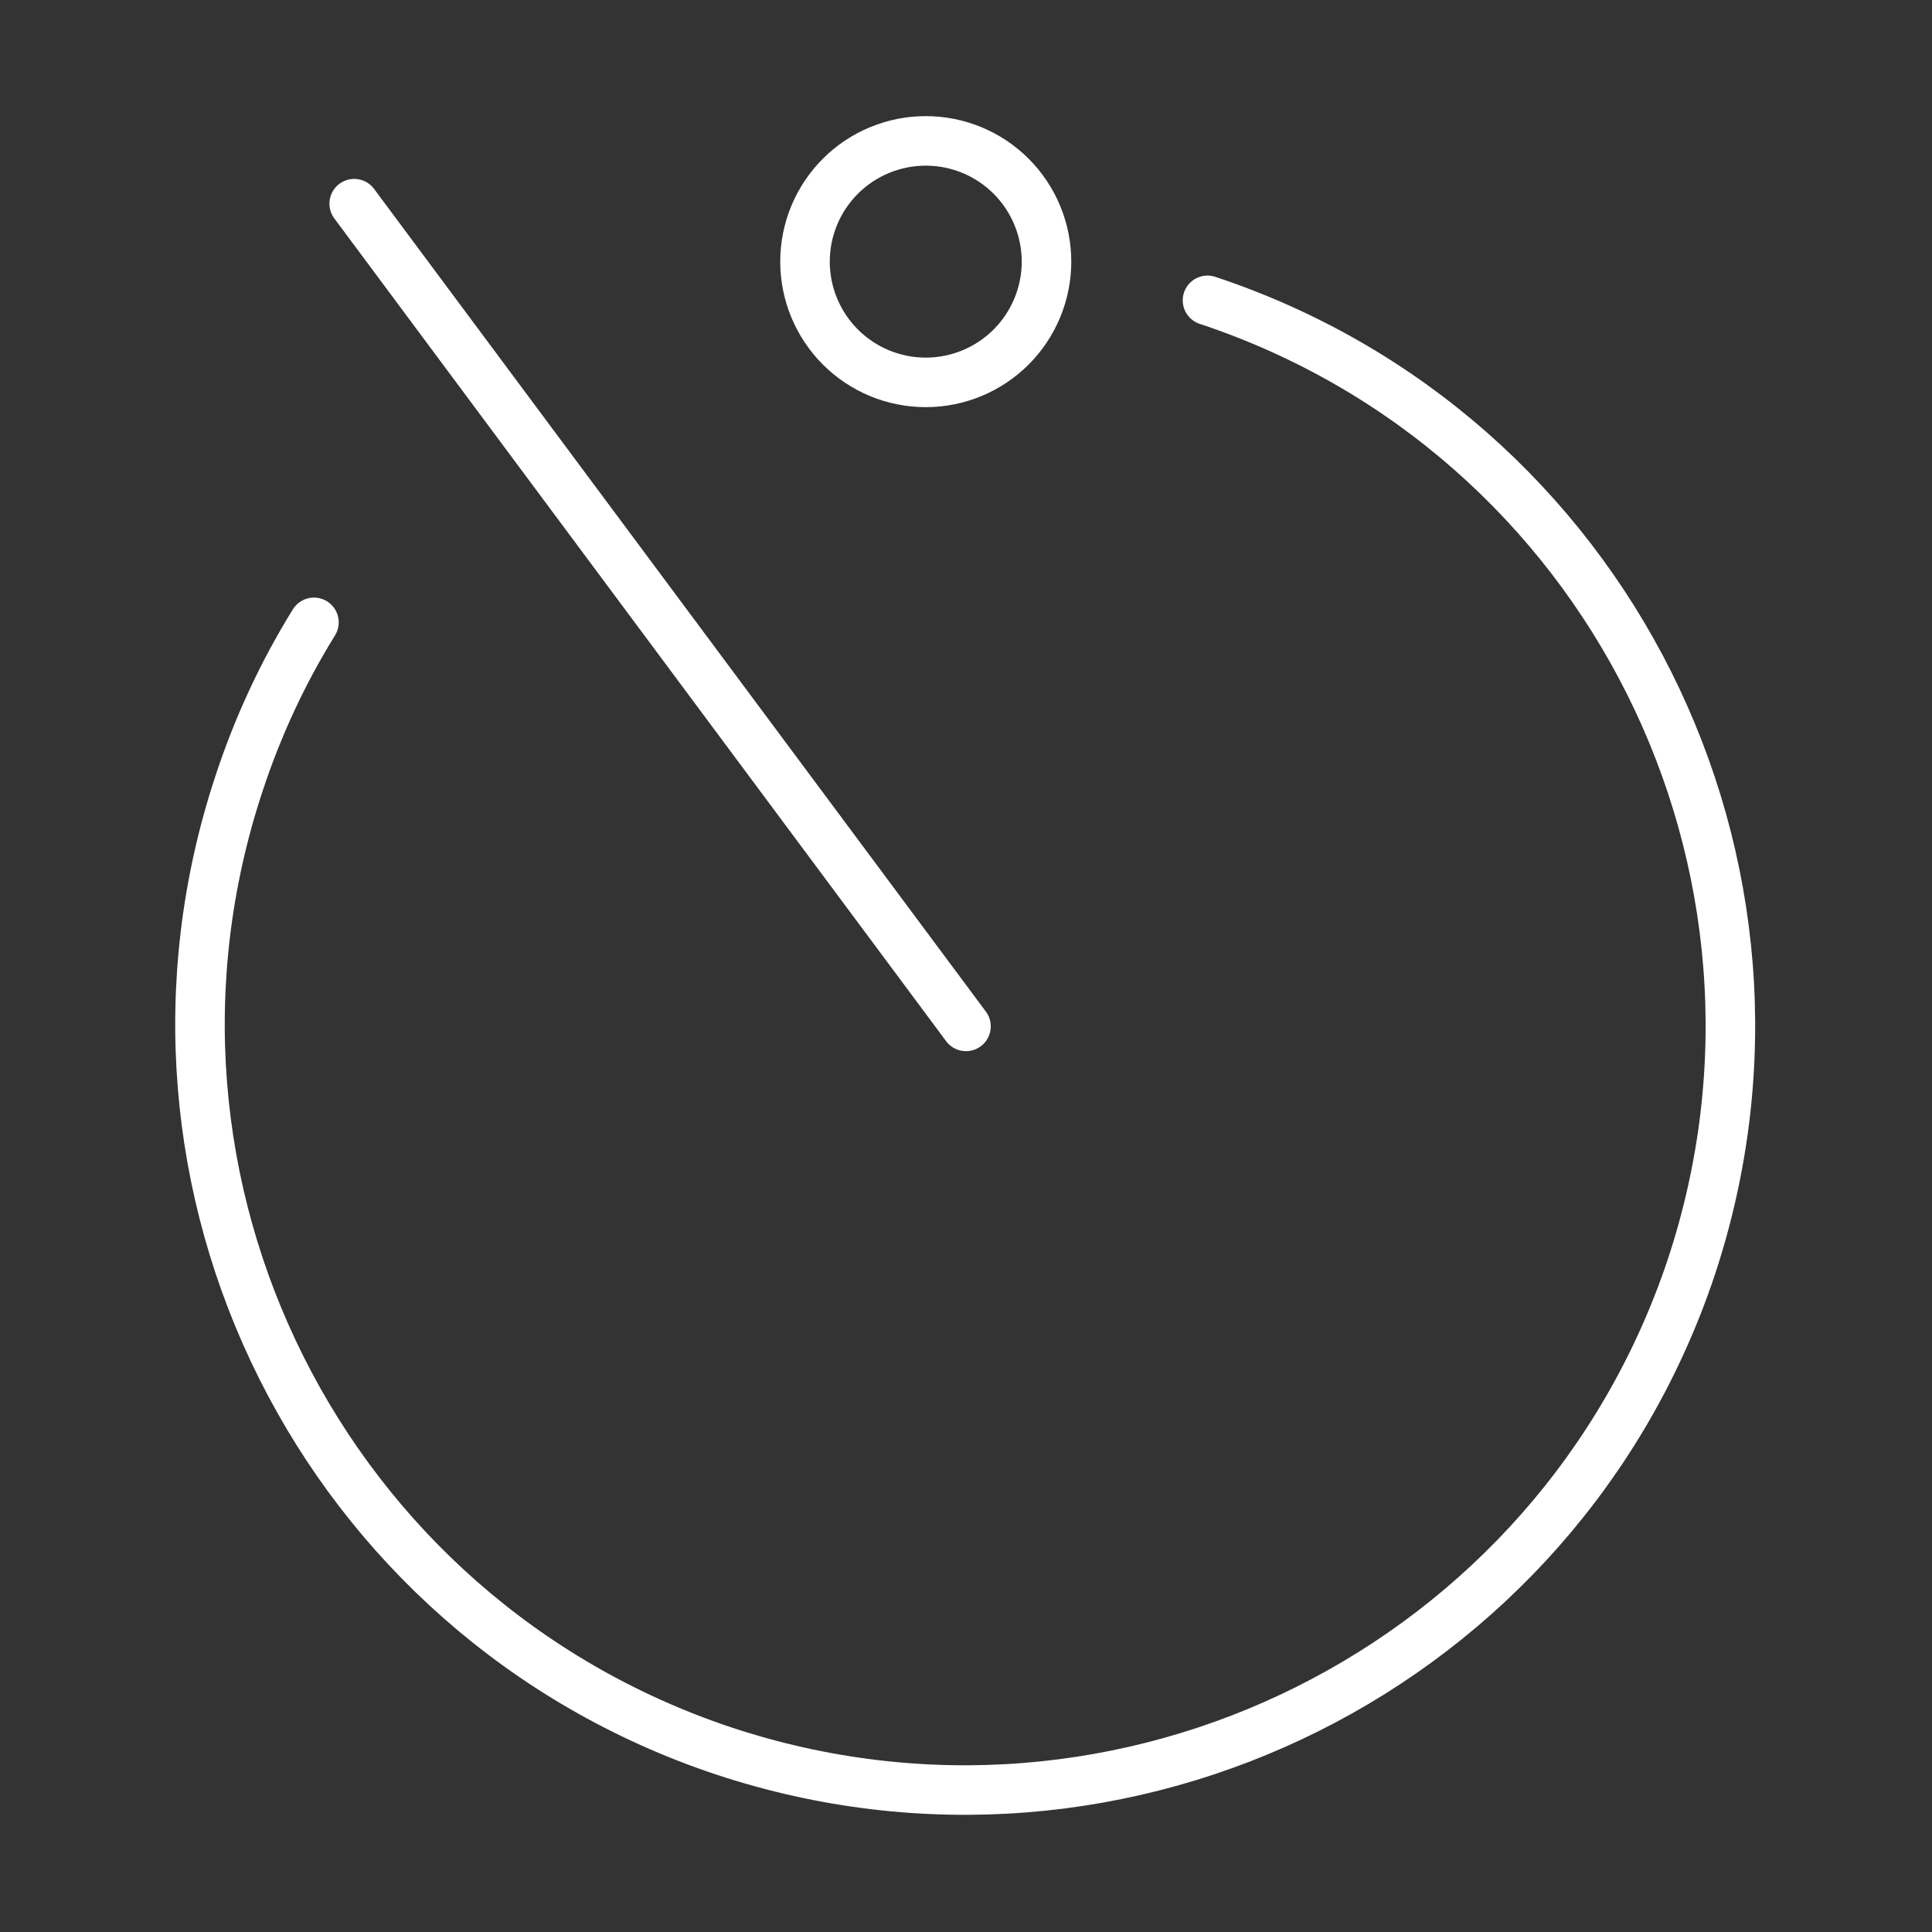 <svg width="78" height="78" viewBox="0 0 78 78" fill="none" xmlns="http://www.w3.org/2000/svg">
<rect x="0" y="0" width="78" height="78" fill="#333333" stroke="none"/>
<path d="M39 41.438L14.3 8.223" stroke="white" stroke-width="2" stroke-linecap="round" stroke-linejoin="round"/>
<path d="M48.75 12.126C64.903 17.488 73.645 34.973 68.282 51.158C62.888 67.311 45.403 76.053 29.218 70.691C13.033 65.296 4.29 47.811 9.652 31.626C10.4 29.351 11.408 27.173 12.675 25.126" stroke="white" stroke-width="2" stroke-linecap="round" stroke-linejoin="round"/>
<path d="M37.375 5.688C36.082 5.688 34.842 6.201 33.928 7.115C33.014 8.03 32.5 9.27 32.5 10.562C32.5 11.855 33.014 13.095 33.928 14.01C34.842 14.924 36.082 15.438 37.375 15.438C38.668 15.438 39.908 14.924 40.822 14.01C41.736 13.095 42.25 11.855 42.25 10.562C42.25 9.27 41.736 8.03 40.822 7.115C39.908 6.201 38.668 5.688 37.375 5.688Z" stroke="white" stroke-width="2" stroke-linecap="round" stroke-linejoin="round"/>
</svg>
